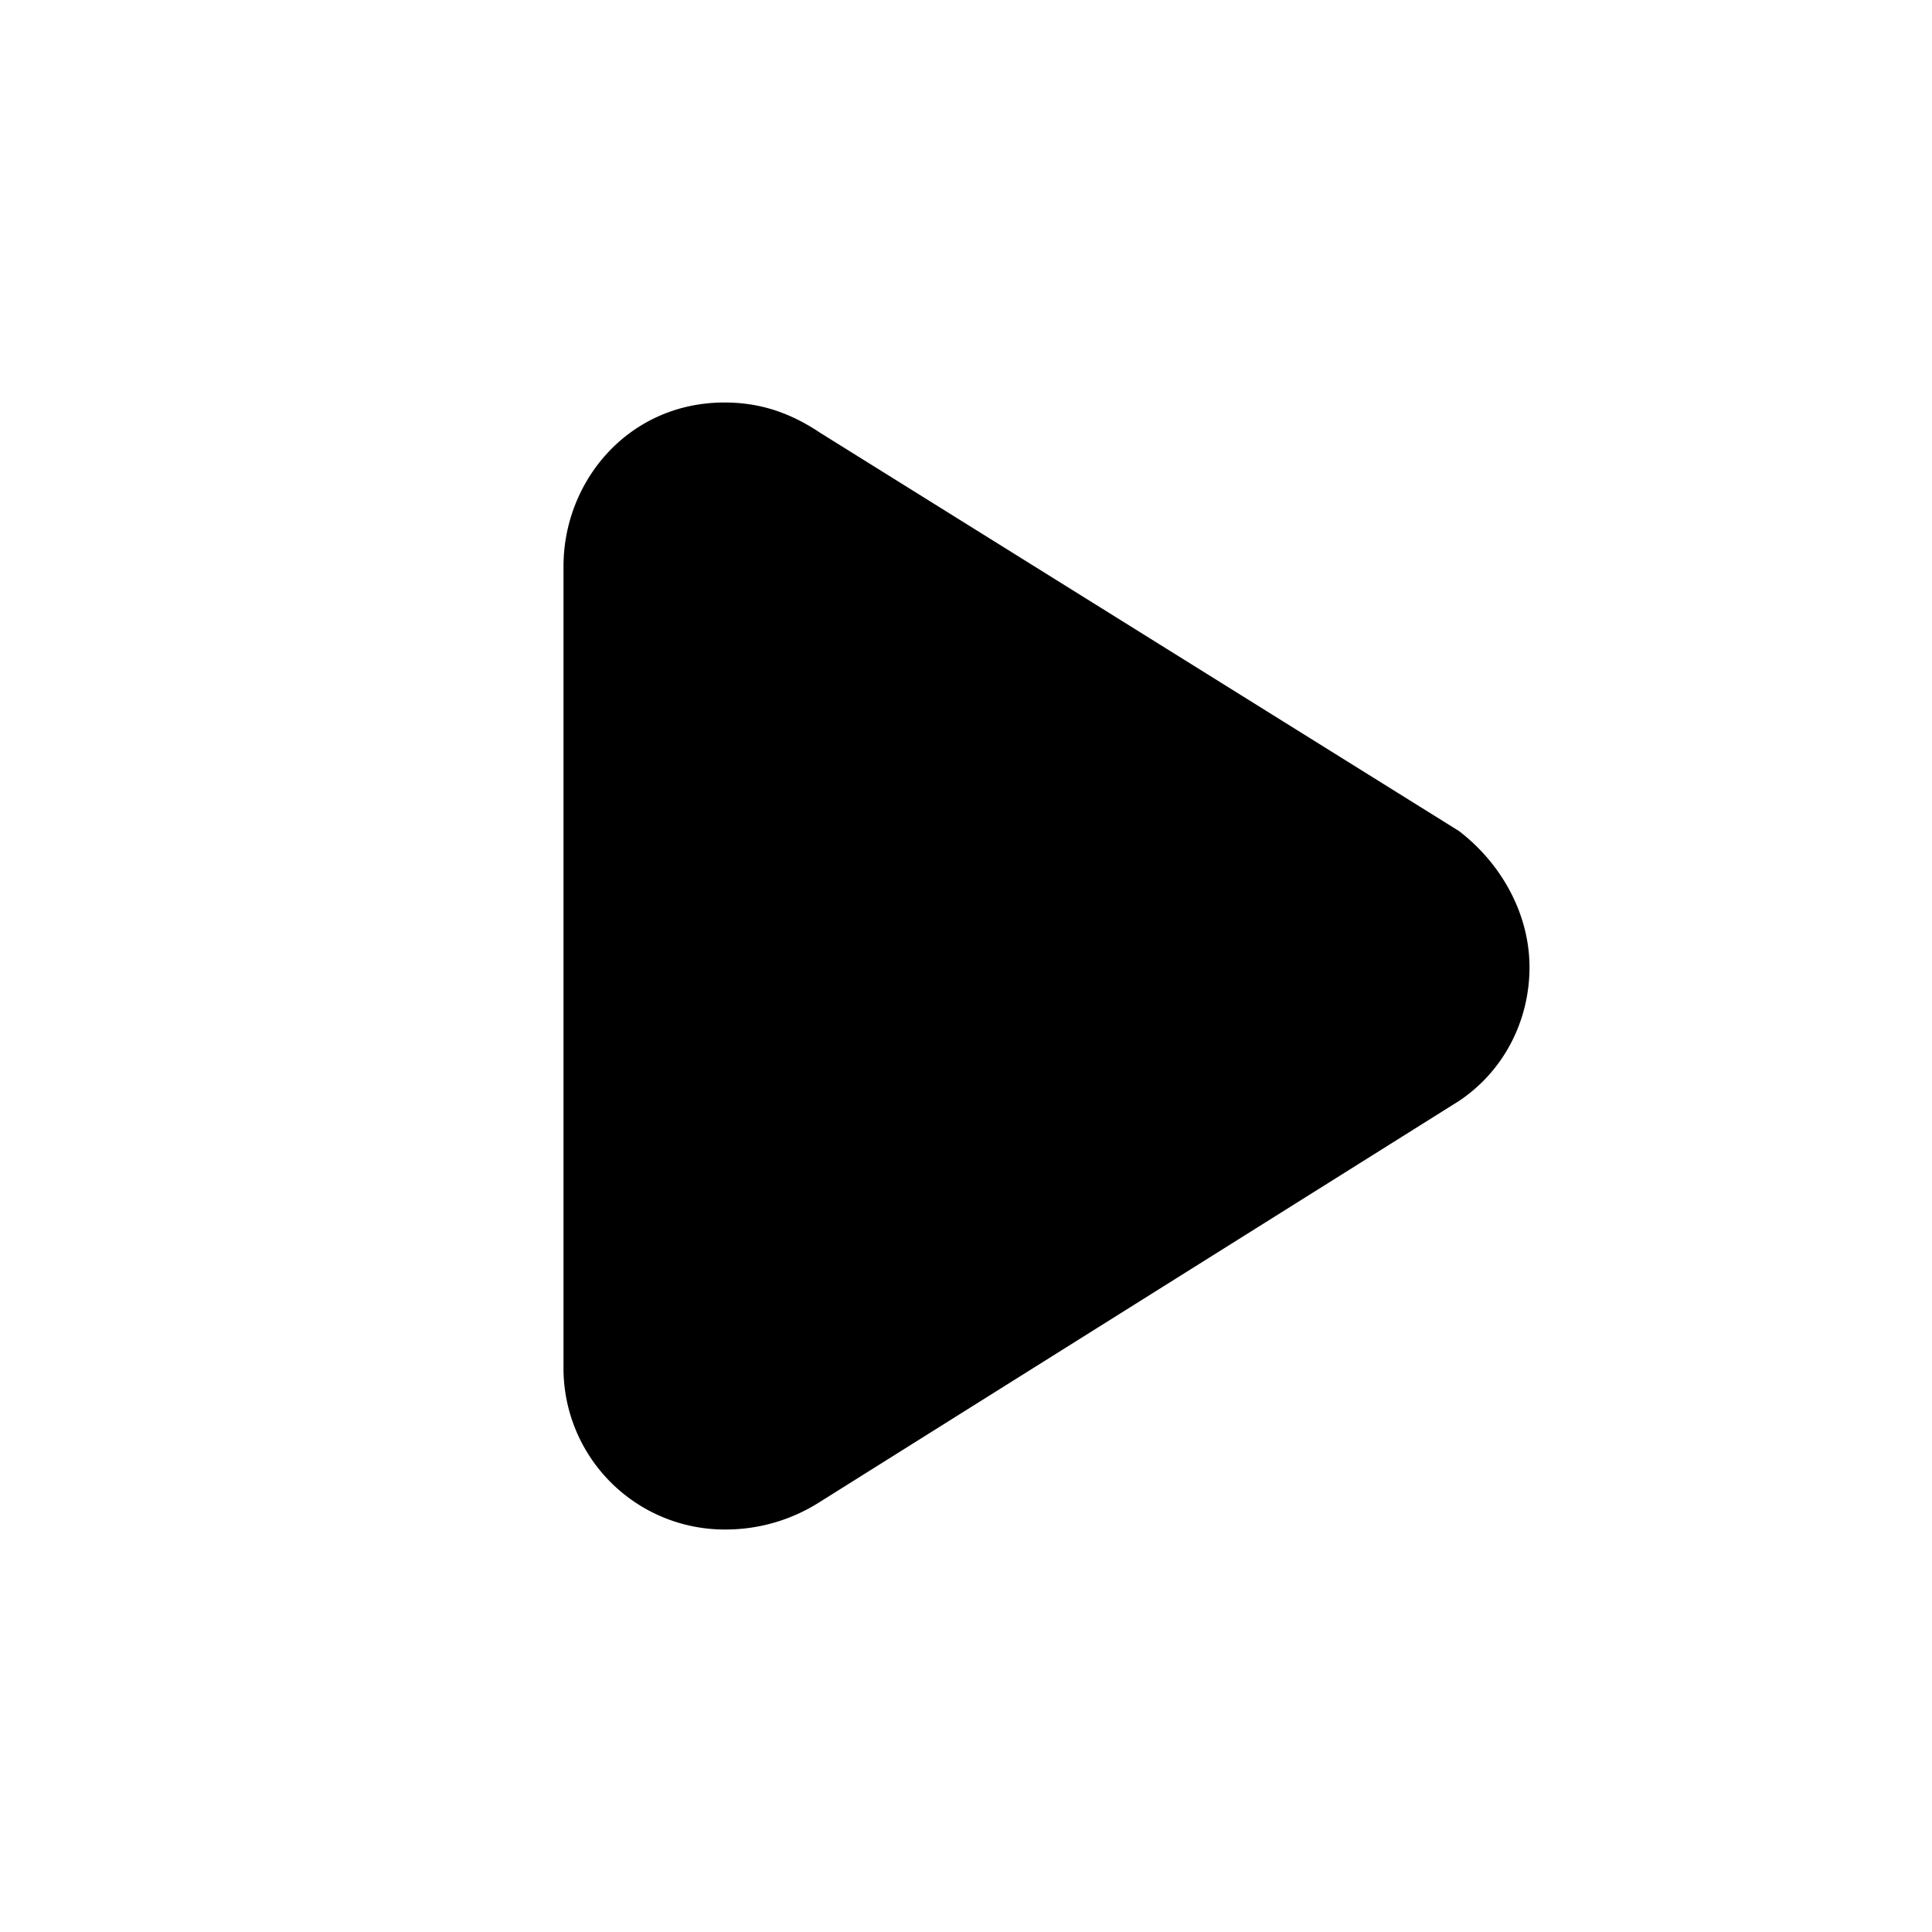 <svg id="icon" height="24" viewBox="0 0 24 24" width="24" xmlns="http://www.w3.org/2000/svg"><path d="m7 16.996v-9.96c0-1.066.813-2.036 2-2.036.438 0 .813.125 1.188.376l7.937 4.948c.531.408.875 1.034.875 1.692 0 .657-.313 1.284-.875 1.66l-7.938 4.98a2.17 2.17 0 0 1 -1.156.344 2.003 2.003 0 0 1 -2.031-2.004z" fill="currentColor" fill-rule="evenodd"/></svg>

